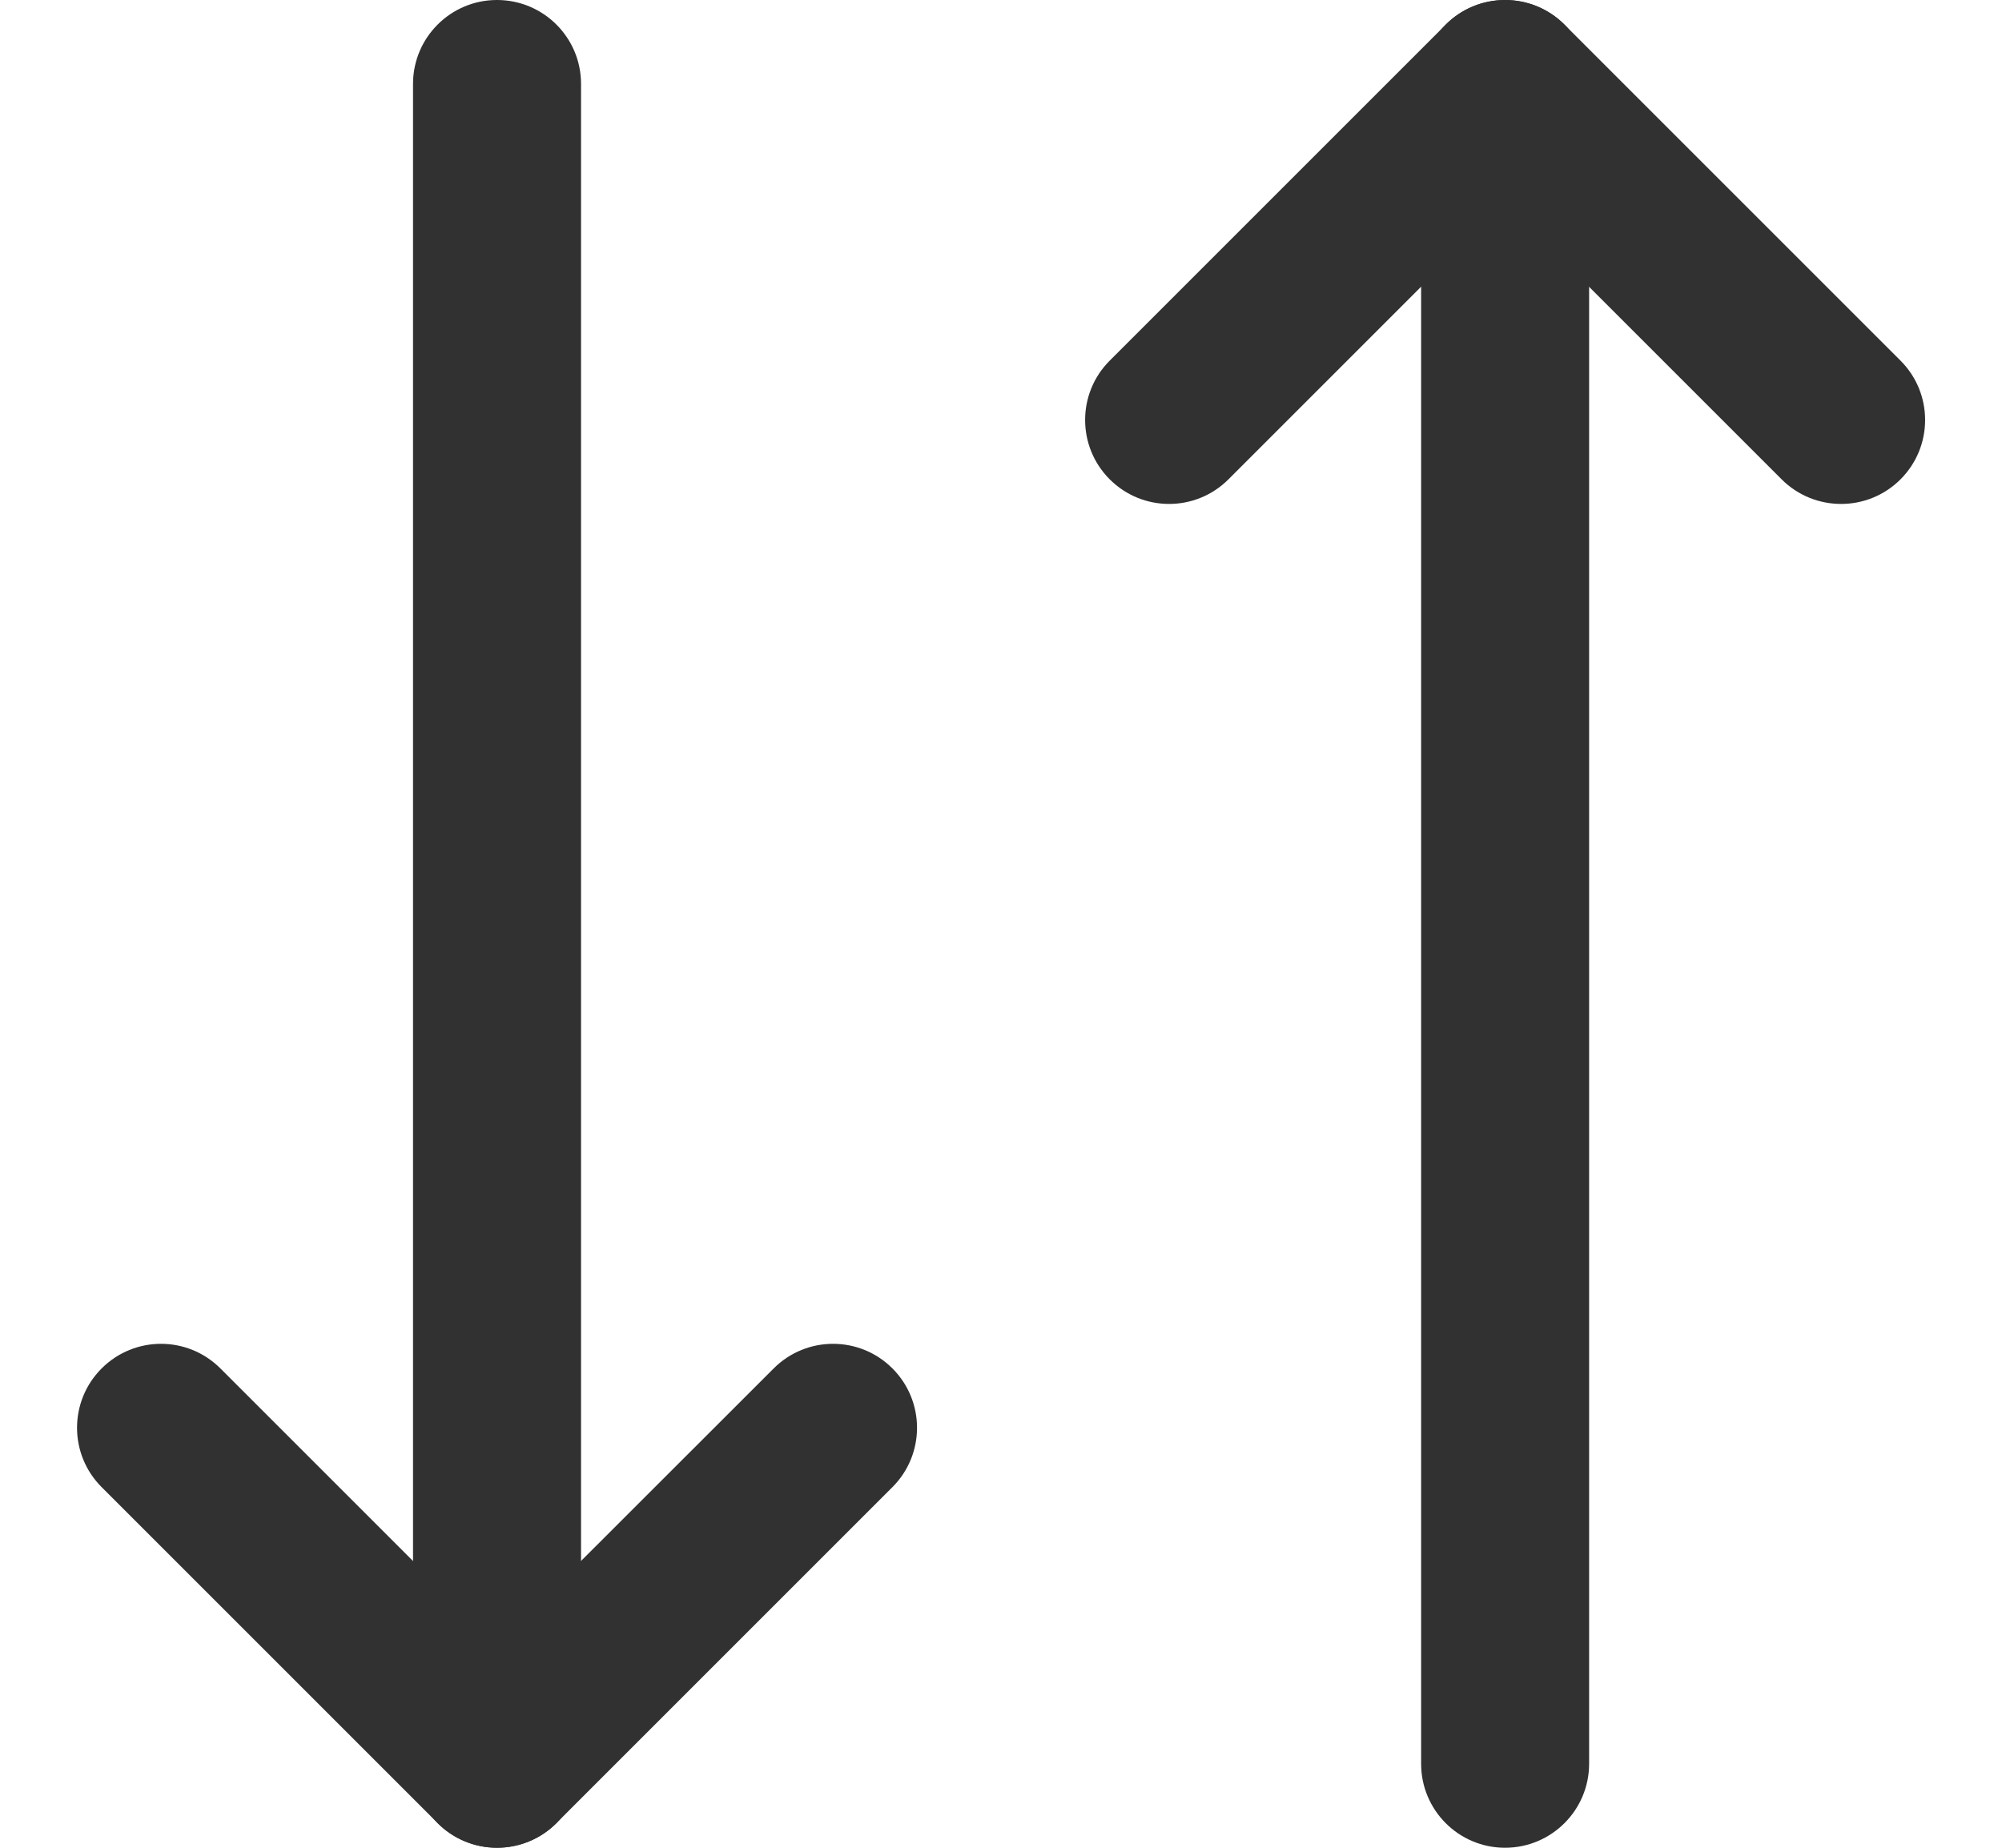 <svg width="13" height="12" viewBox="0 0 13 12" fill="none" xmlns="http://www.w3.org/2000/svg">
<g clip-path="url(#clip0_4182_24583)">
<path fill-rule="evenodd" clip-rule="evenodd" d="M0.66 8.887C0.873 8.674 1.218 8.674 1.431 8.887L3.227 10.683L5.024 8.887C5.237 8.674 5.582 8.674 5.795 8.887C6.008 9.1 6.008 9.445 5.795 9.658L3.613 11.84C3.4 12.053 3.055 12.053 2.842 11.84L0.66 9.658C0.447 9.445 0.447 9.1 0.66 8.887Z" fill="#313131"/>
<path fill-rule="evenodd" clip-rule="evenodd" d="M3.227 -4.48227e-05C3.529 -4.48227e-05 3.773 0.244 3.773 0.545V11.454C3.773 11.756 3.529 12 3.227 12C2.926 12 2.682 11.756 2.682 11.454V0.545C2.682 0.244 2.926 -4.48227e-05 3.227 -4.48227e-05Z" fill="#313131"/>
<path fill-rule="evenodd" clip-rule="evenodd" d="M9.388 0.16C9.601 -0.053 9.946 -0.053 10.159 0.16L12.341 2.342C12.554 2.555 12.554 2.9 12.341 3.113C12.128 3.326 11.782 3.326 11.569 3.113L9.773 1.317L7.977 3.113C7.764 3.326 7.419 3.326 7.206 3.113C6.993 2.9 6.993 2.555 7.206 2.342L9.388 0.16Z" fill="#313131"/>
<path fill-rule="evenodd" clip-rule="evenodd" d="M9.773 -4.48227e-05C10.074 -4.48227e-05 10.319 0.244 10.319 0.545V11.454C10.319 11.756 10.074 12 9.773 12C9.472 12 9.228 11.756 9.228 11.454V0.545C9.228 0.244 9.472 -4.48227e-05 9.773 -4.48227e-05Z" fill="#313131"/>
</g>
<defs>
<clipPath id="clip0_4182_24583">
<rect width="12" height="12" fill="white" transform="translate(0.5)"/>
</clipPath>
</defs>
</svg>
